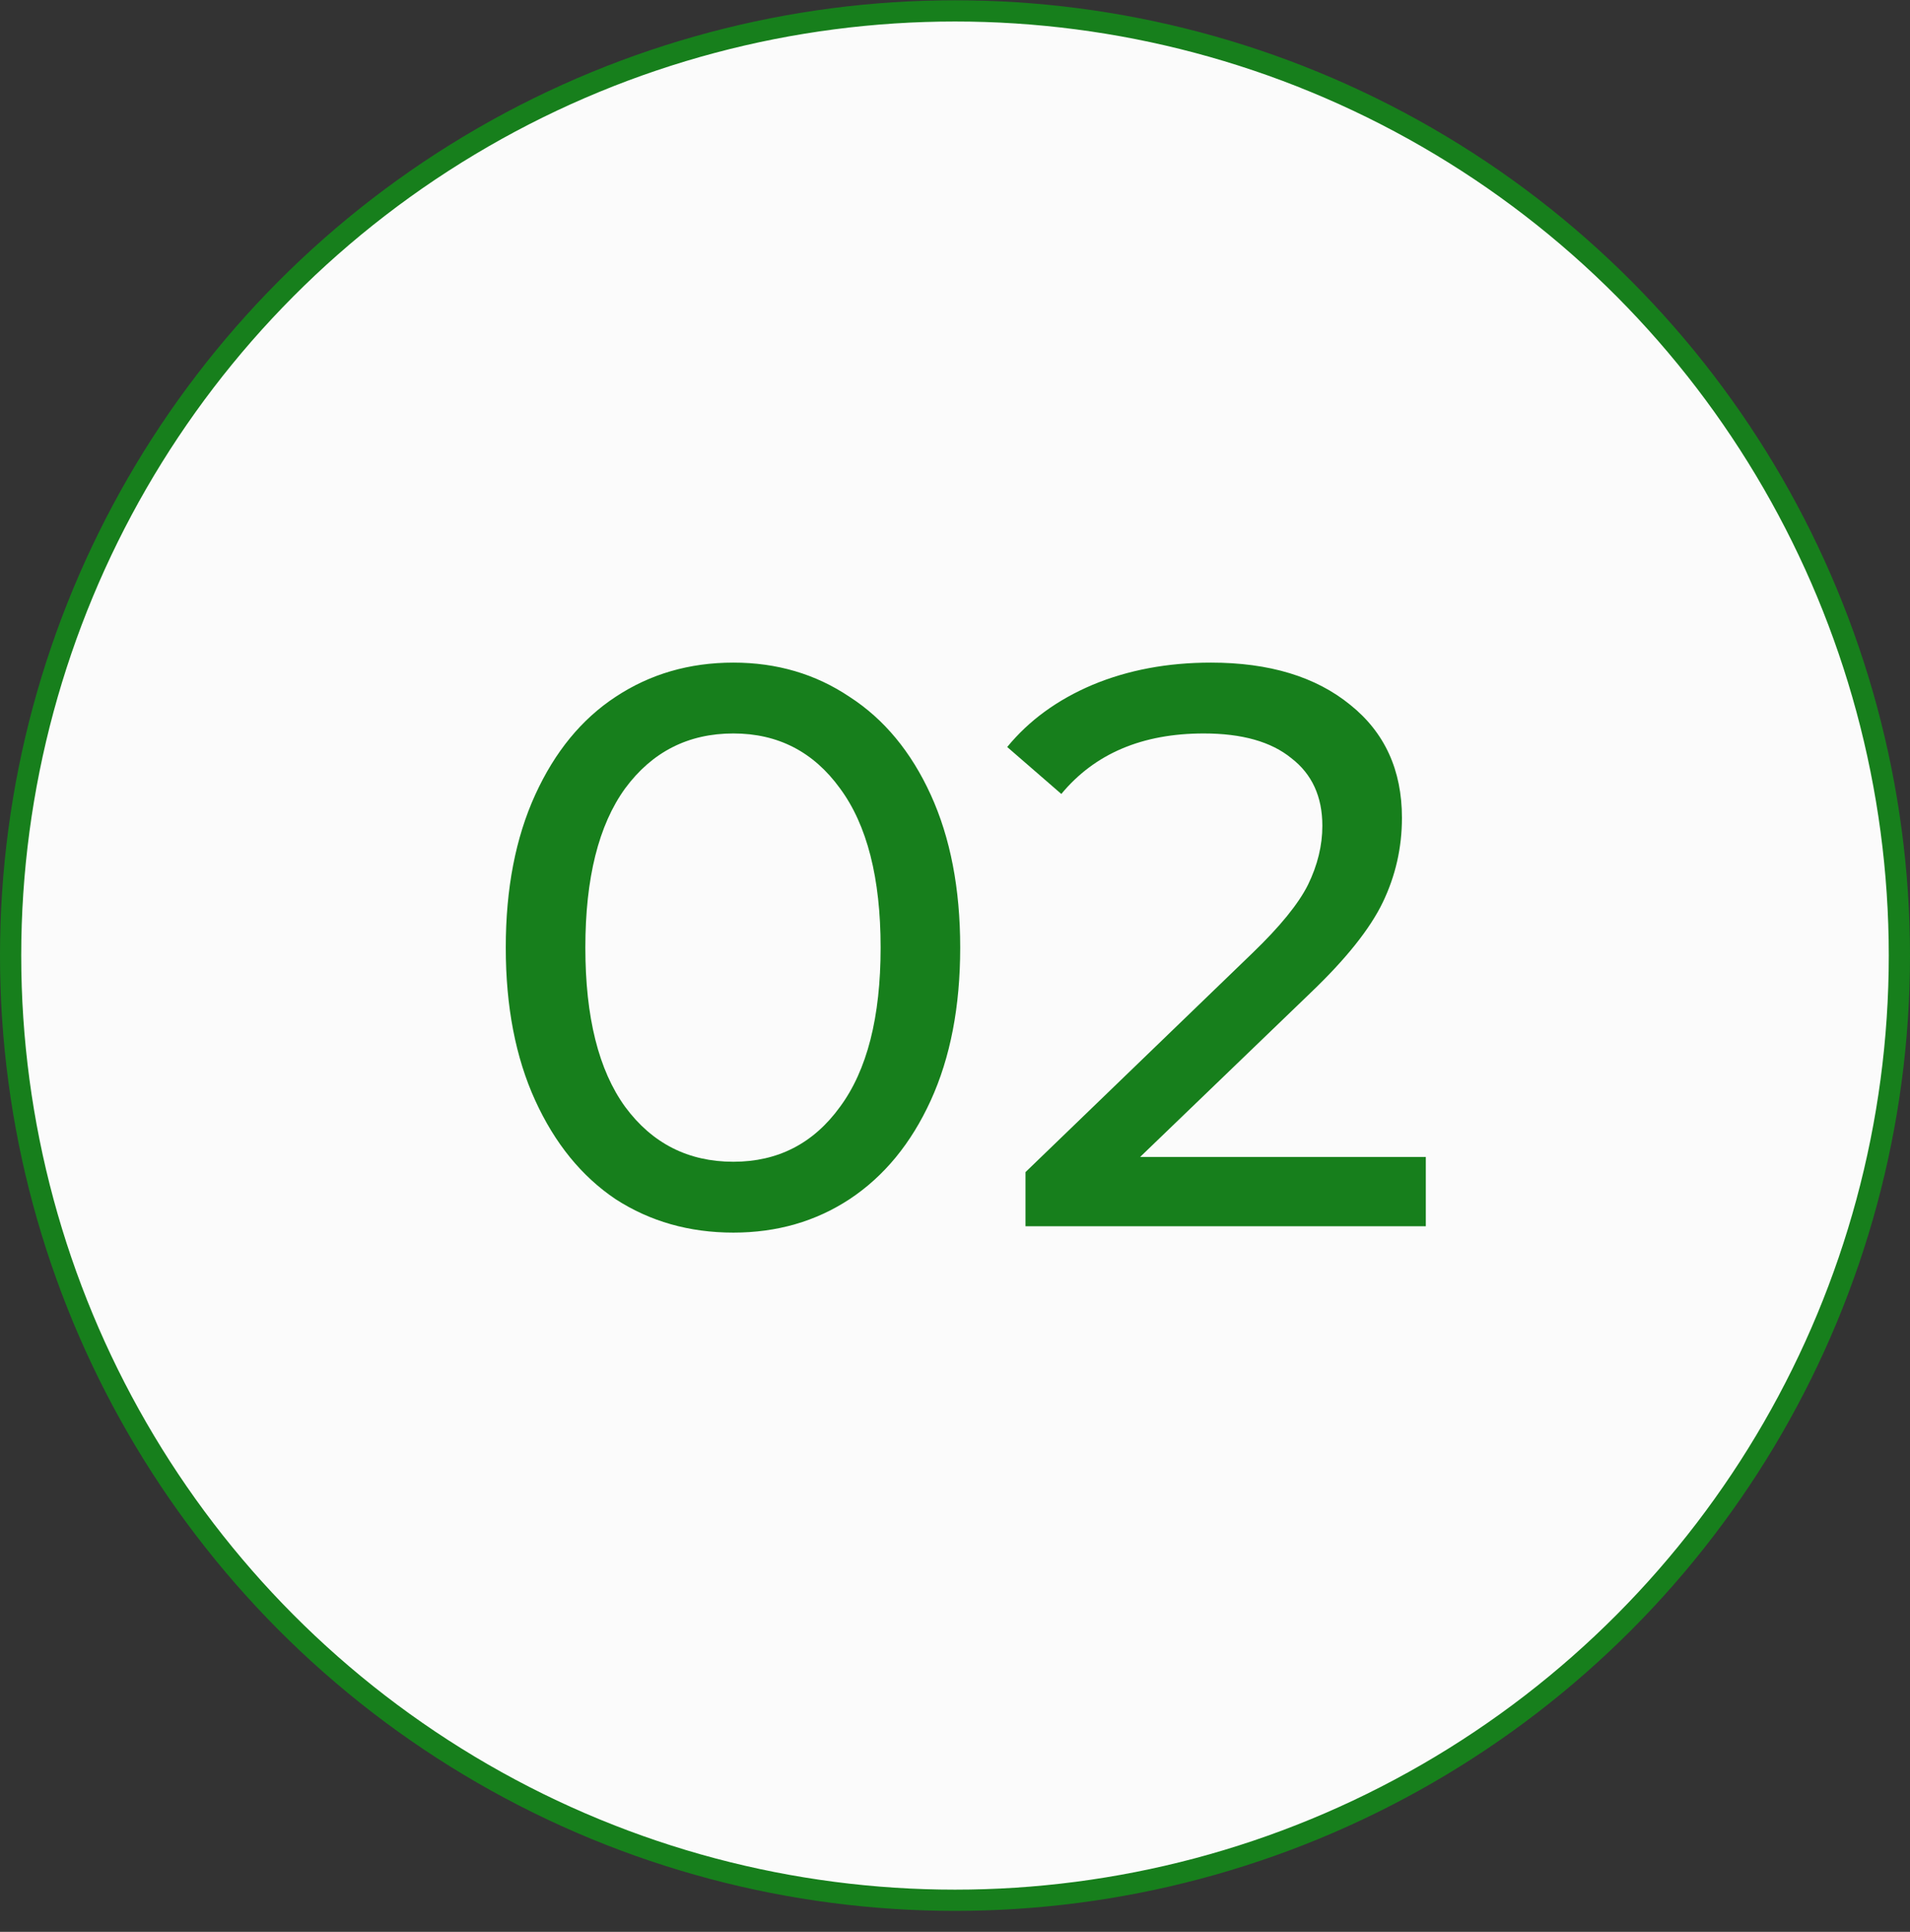 <?xml version="1.0" encoding="UTF-8"?> <svg xmlns="http://www.w3.org/2000/svg" width="90" height="91" viewBox="0 0 90 91" fill="none"><rect x="0" y="0" width="90" height="91" fill="#333333" stroke="none"/><circle cx="45" cy="45.013" r="44.5" fill="#FBFBFB" stroke="#177F1C"></circle><path d="M34.557 58.063C32.482 58.063 30.632 57.538 29.007 56.488C27.407 55.413 26.145 53.863 25.22 51.838C24.295 49.813 23.832 47.413 23.832 44.638C23.832 41.863 24.295 39.463 25.22 37.438C26.145 35.413 27.407 33.875 29.007 32.825C30.632 31.75 32.482 31.213 34.557 31.213C36.607 31.213 38.432 31.75 40.032 32.825C41.657 33.875 42.932 35.413 43.857 37.438C44.782 39.463 45.245 41.863 45.245 44.638C45.245 47.413 44.782 49.813 43.857 51.838C42.932 53.863 41.657 55.413 40.032 56.488C38.432 57.538 36.607 58.063 34.557 58.063ZM34.557 54.725C36.657 54.725 38.332 53.863 39.582 52.138C40.857 50.413 41.495 47.913 41.495 44.638C41.495 41.363 40.857 38.863 39.582 37.138C38.332 35.413 36.657 34.55 34.557 34.55C32.432 34.55 30.732 35.413 29.457 37.138C28.207 38.863 27.582 41.363 27.582 44.638C27.582 47.913 28.207 50.413 29.457 52.138C30.732 53.863 32.432 54.725 34.557 54.725ZM67.185 54.5V57.763H48.322V55.213L59.01 44.9C60.31 43.65 61.185 42.575 61.635 41.675C62.085 40.75 62.31 39.825 62.31 38.9C62.31 37.525 61.822 36.463 60.847 35.713C59.897 34.938 58.522 34.55 56.722 34.55C53.822 34.55 51.585 35.5 50.01 37.4L47.46 35.188C48.485 33.938 49.822 32.963 51.472 32.263C53.147 31.563 55.01 31.213 57.06 31.213C59.81 31.213 61.997 31.875 63.622 33.2C65.247 34.5 66.06 36.275 66.06 38.525C66.06 39.925 65.76 41.25 65.16 42.5C64.56 43.75 63.422 45.175 61.747 46.775L53.722 54.5H67.185Z" fill="#177F1C"></path></svg> 